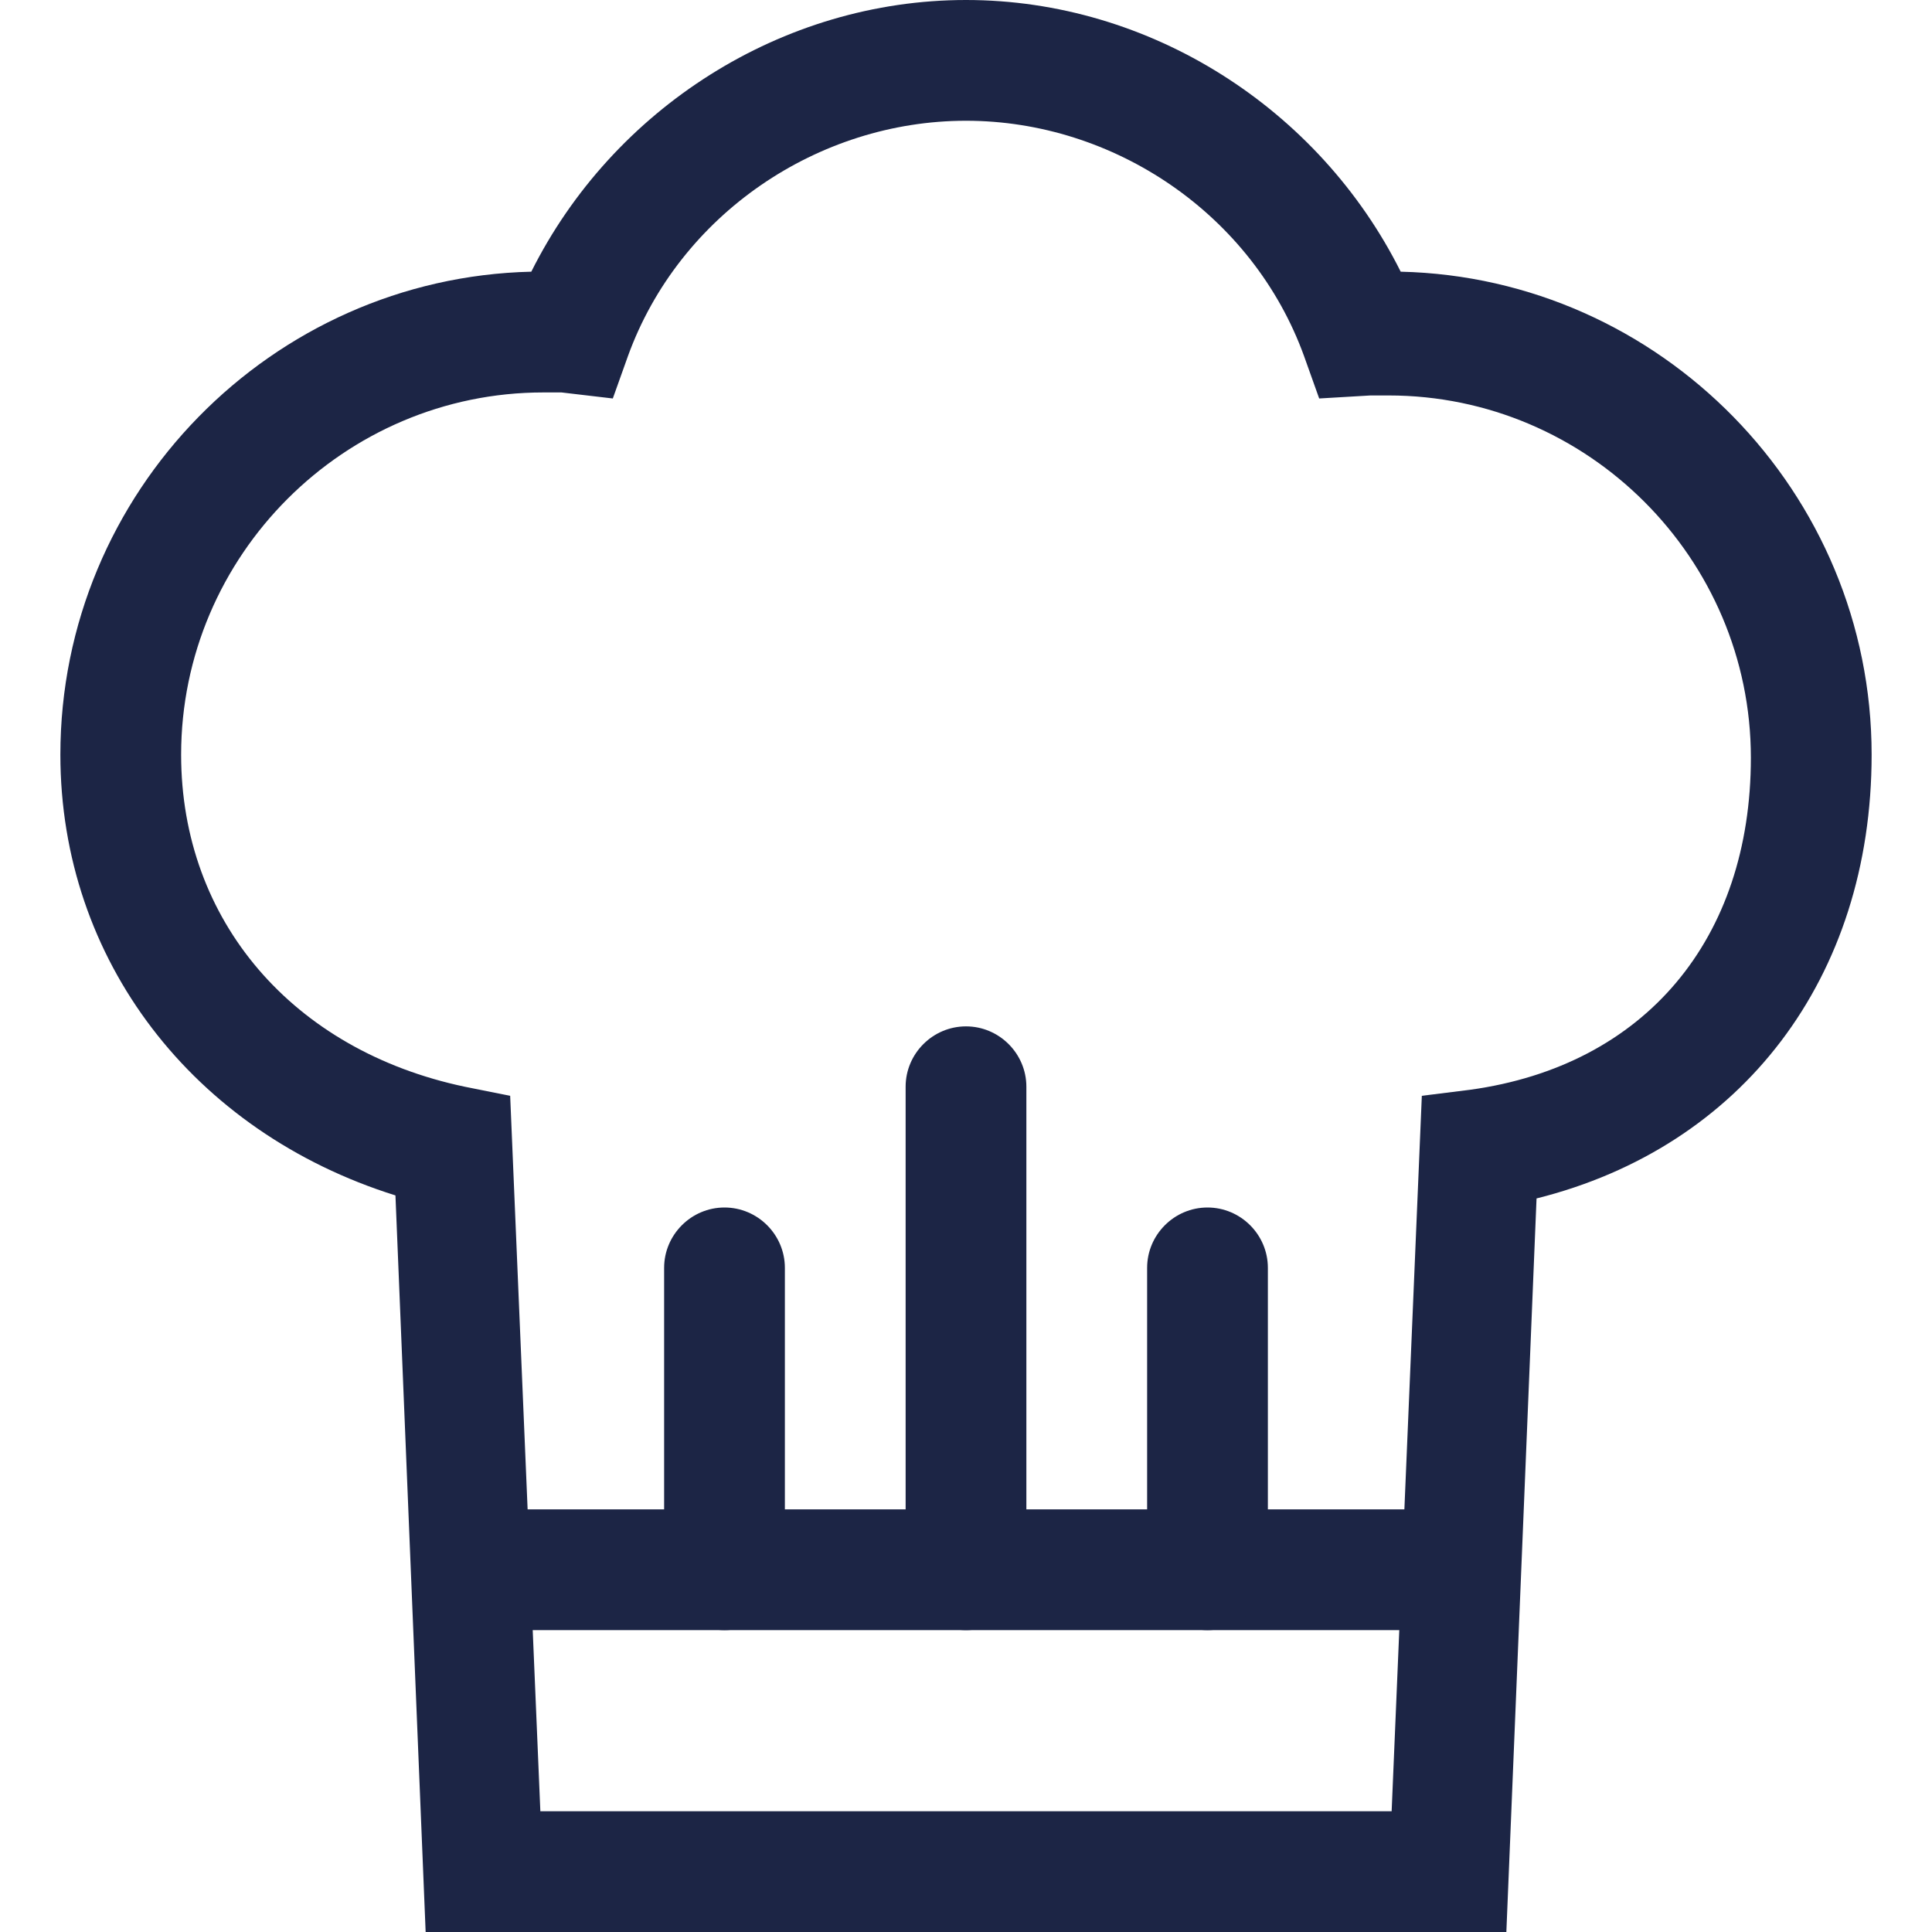 <svg width="32" height="32" viewBox="0 0 32 32" fill="none" xmlns="http://www.w3.org/2000/svg">
<path d="M24.5 25H7.5V27H24.5V25Z" fill="#1C2545"/>
<path d="M24.95 32H7.05L6.55 19.8C3.2 18.75 1 15.9 1 12.5C1 8.15 4.5 4.6 8.8 4.5C10.15 1.8 12.95 0 16 0C19.05 0 21.85 1.8 23.2 4.5C27.5 4.6 31 8.15 31 12.5C31 16.2 28.85 19 25.45 19.85L24.95 32ZM8.95 30H23.05L23.55 18.15L24.35 18.05C27.25 17.65 29 15.55 29 12.55C29 9.25 26.3 6.55 23 6.55C22.9 6.55 22.8 6.55 22.7 6.55L21.85 6.6L21.6 5.9C20.75 3.55 18.45 2 16 2C13.55 2 11.25 3.55 10.4 5.9L10.15 6.6L9.3 6.5C9.2 6.5 9.1 6.5 9 6.5C5.7 6.5 3 9.2 3 12.5C3 15.25 4.85 17.4 7.7 18L8.45 18.15L8.95 30Z" fill="#1C2545"/>
<path d="M12 27C11.45 27 11 26.55 11 26V21C11 20.45 11.45 20 12 20C12.55 20 13 20.45 13 21V26C13 26.55 12.55 27 12 27Z" fill="#1C2545"/>
<path d="M20 27C19.45 27 19 26.55 19 26V21C19 20.45 19.45 20 20 20C20.55 20 21 20.45 21 21V26C21 26.55 20.55 27 20 27Z" fill="#1C2545"/>
<path d="M16 27C15.45 27 15 26.55 15 26V18C15 17.45 15.45 17 16 17C16.55 17 17 17.45 17 18V26C17 26.55 16.55 27 16 27Z" fill="#1C2545"/>
</svg>
